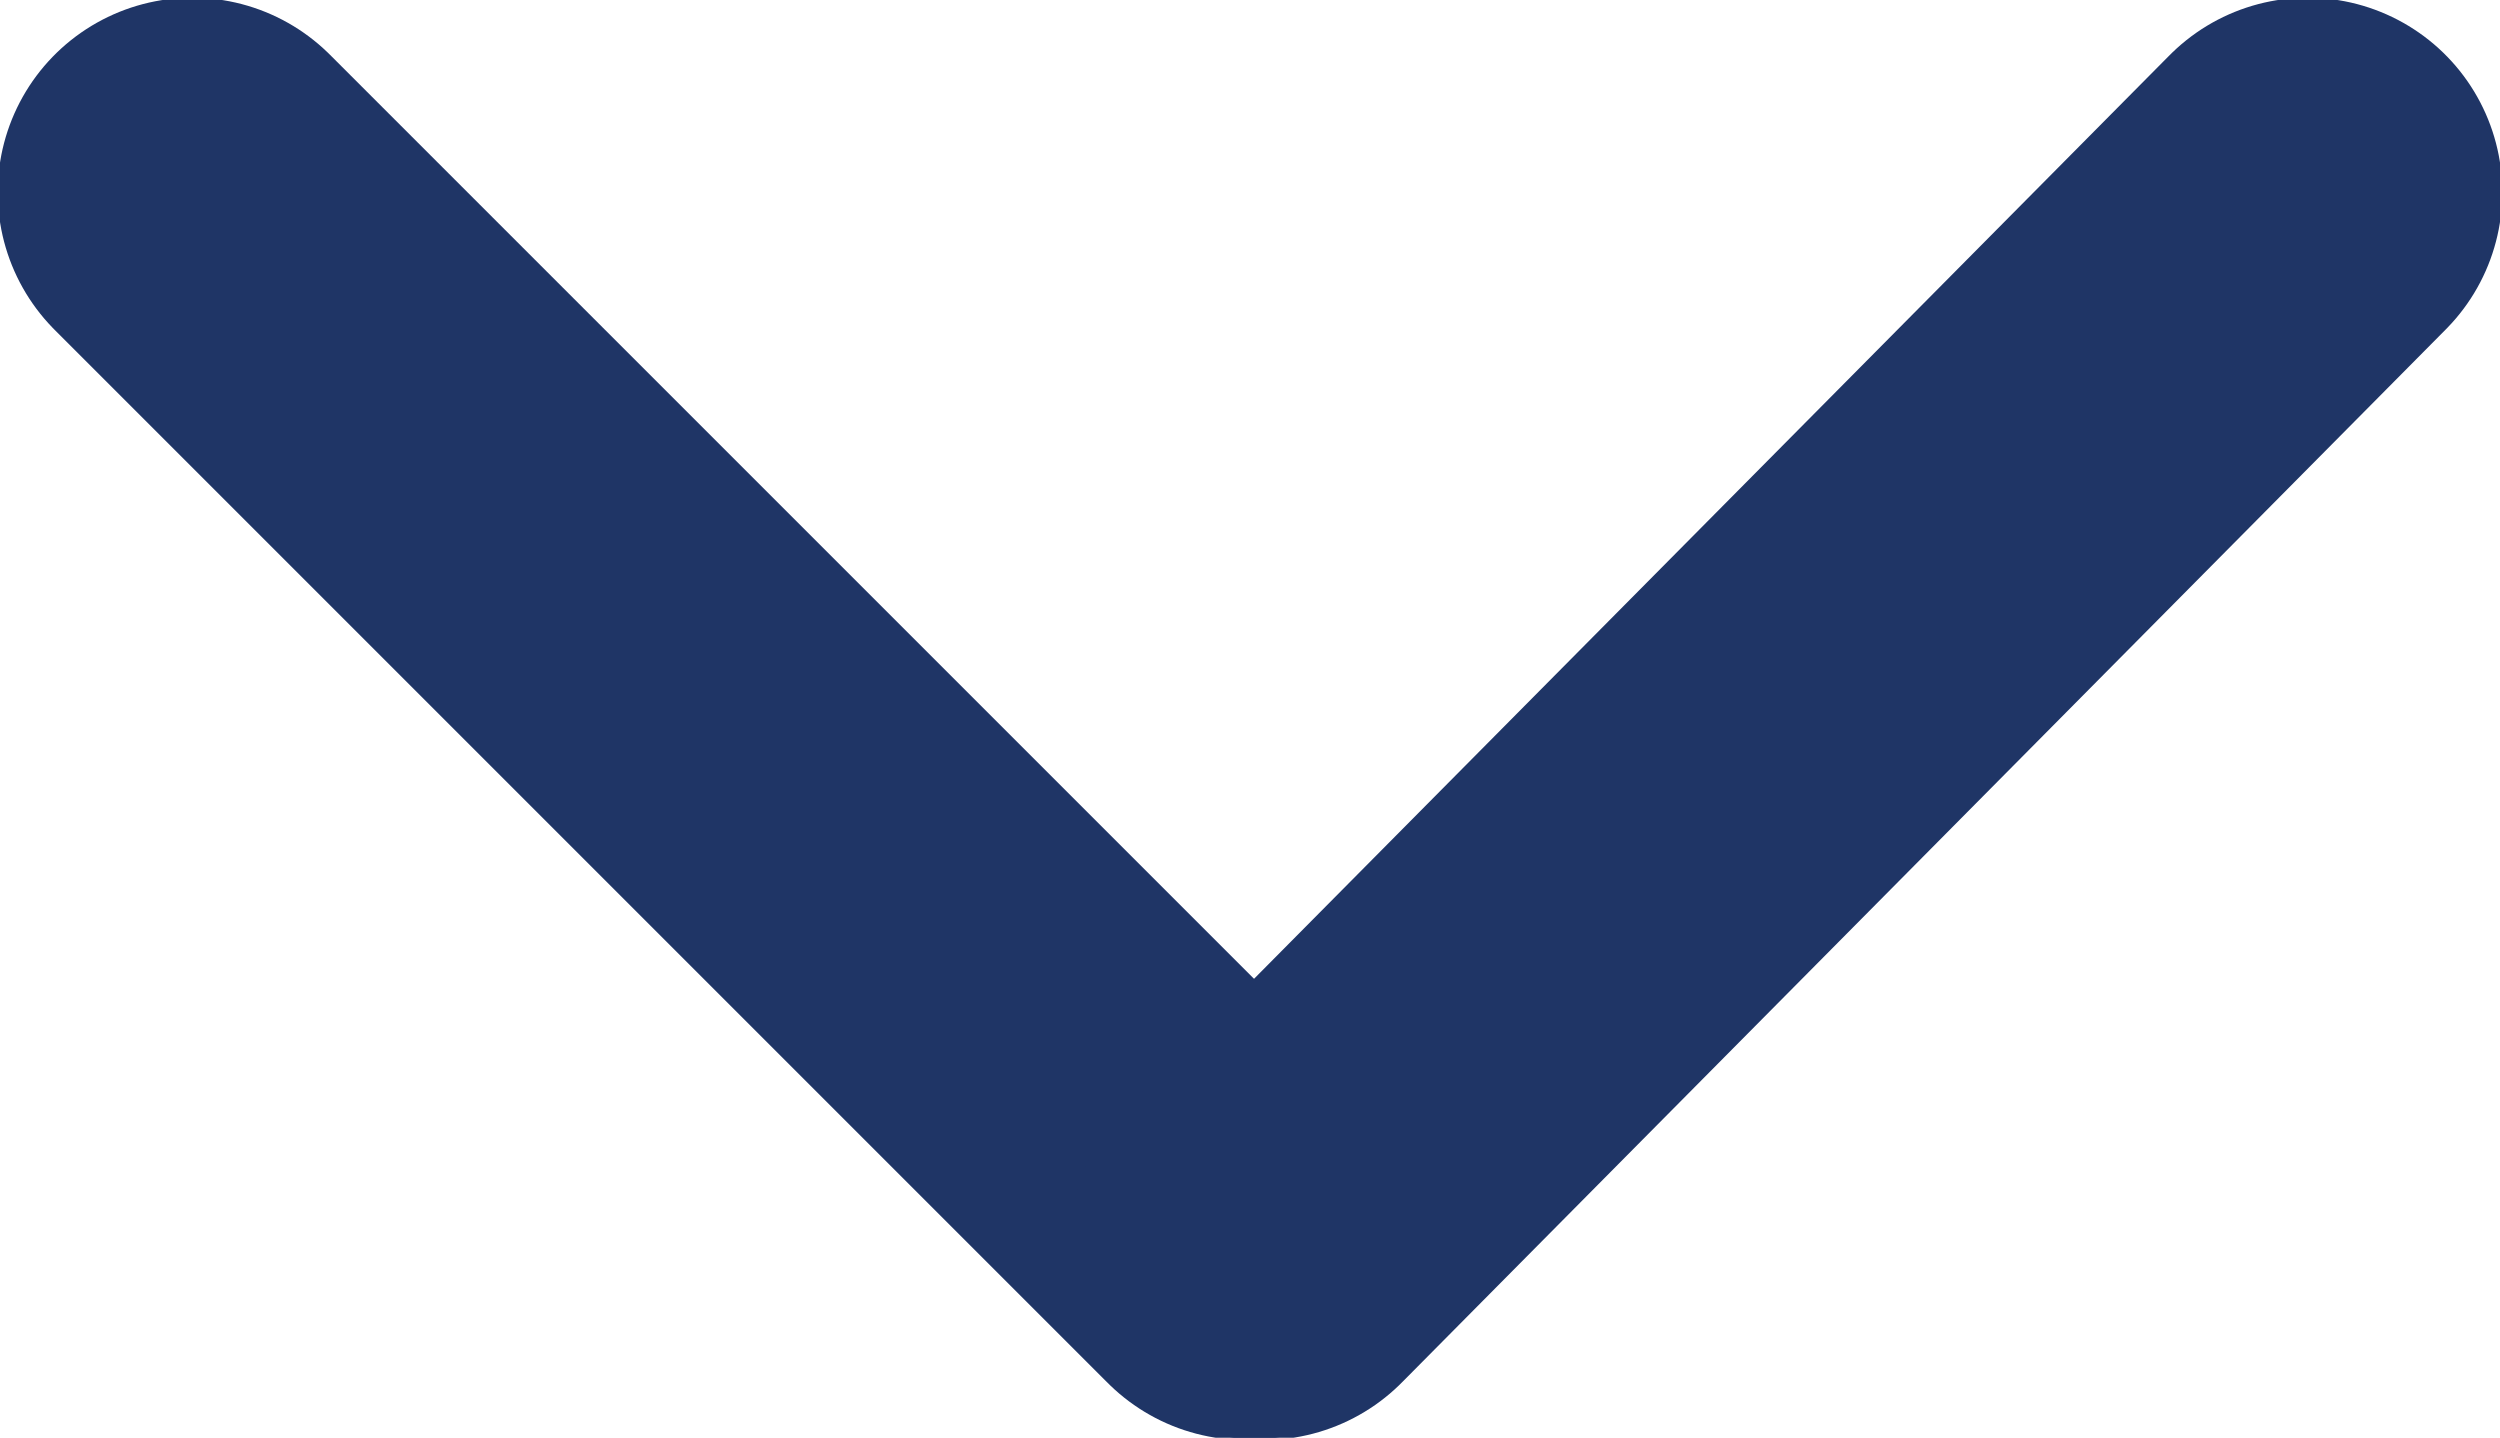 <?xml version="1.0" encoding="UTF-8"?> <svg xmlns="http://www.w3.org/2000/svg" xmlns:xlink="http://www.w3.org/1999/xlink" version="1.1" id="Capa_1" x="0px" y="0px" viewBox="0 0 27.3 15.7" style="enable-background:new 0 0 27.3 15.7;" xml:space="preserve"> <style type="text/css"> .st0{clip-path:url(#SVGID_2_);fill:none;stroke:#1F3566;stroke-width:4.25;stroke-linecap:round;} </style> <g> <defs> <rect id="SVGID_1_" width="27.3" height="15.7"></rect> </defs> <clipPath id="SVGID_2_"> <use xlink:href="#SVGID_1_" style="overflow:visible;"></use> </clipPath> <line class="st0" x1="13.6" y1="13.6" x2="2.1" y2="2.1"></line> <line class="st0" x1="13.8" y1="13.6" x2="25.2" y2="2.1"></line> </g> </svg> 